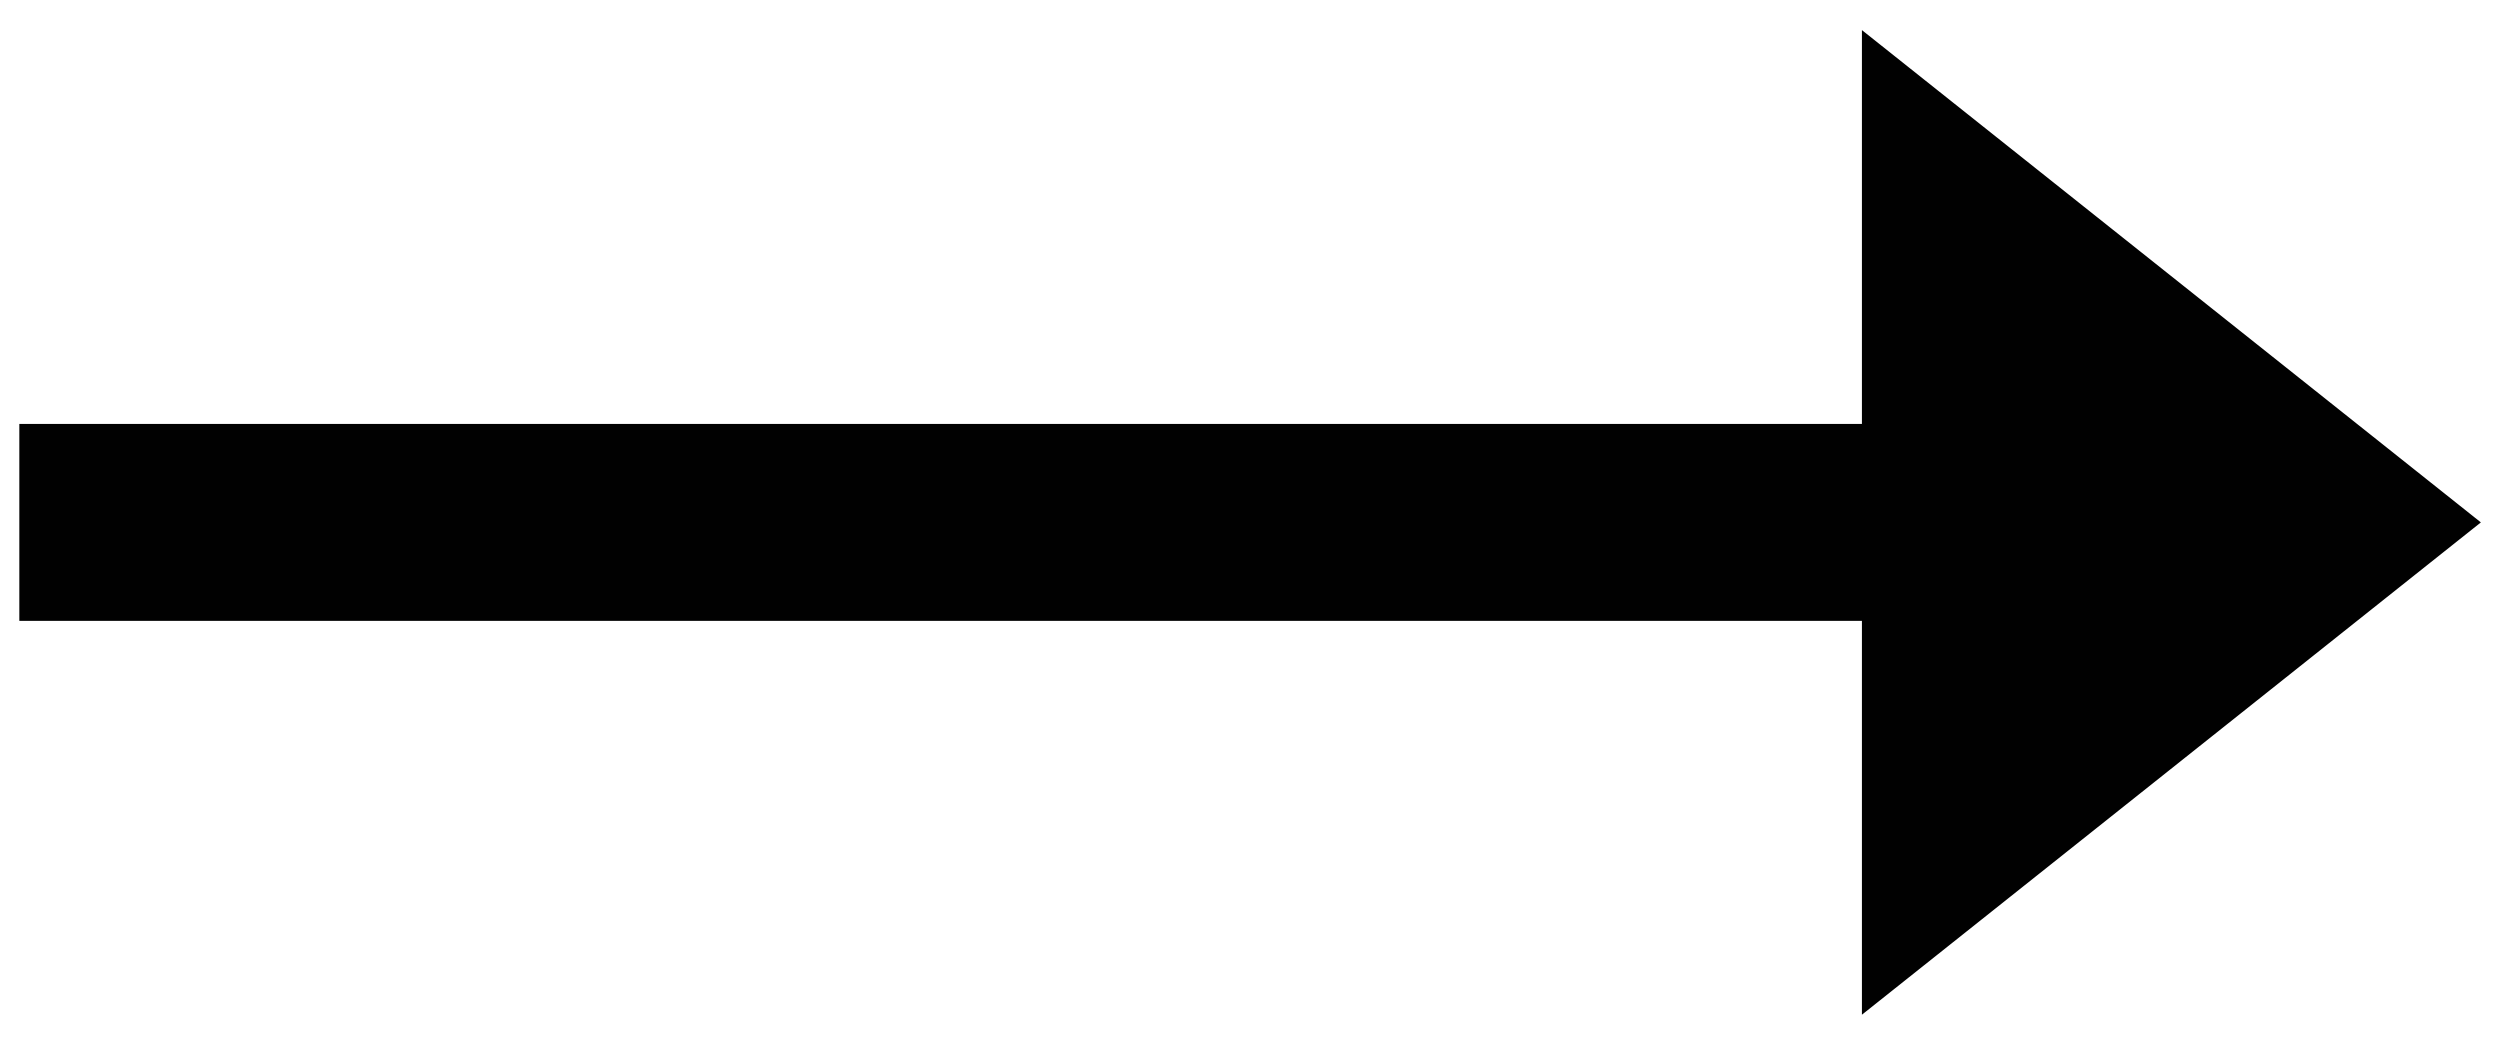 <svg width="26" height="11" viewBox="0 0 26 11" fill="none" xmlns="http://www.w3.org/2000/svg">
<path d="M25.801 5.433L19.364 0.313L19.364 4.409L0.201 4.409L0.201 6.457L19.364 6.457L19.364 10.553L25.801 5.433Z" fill="#010101"/>
</svg>
